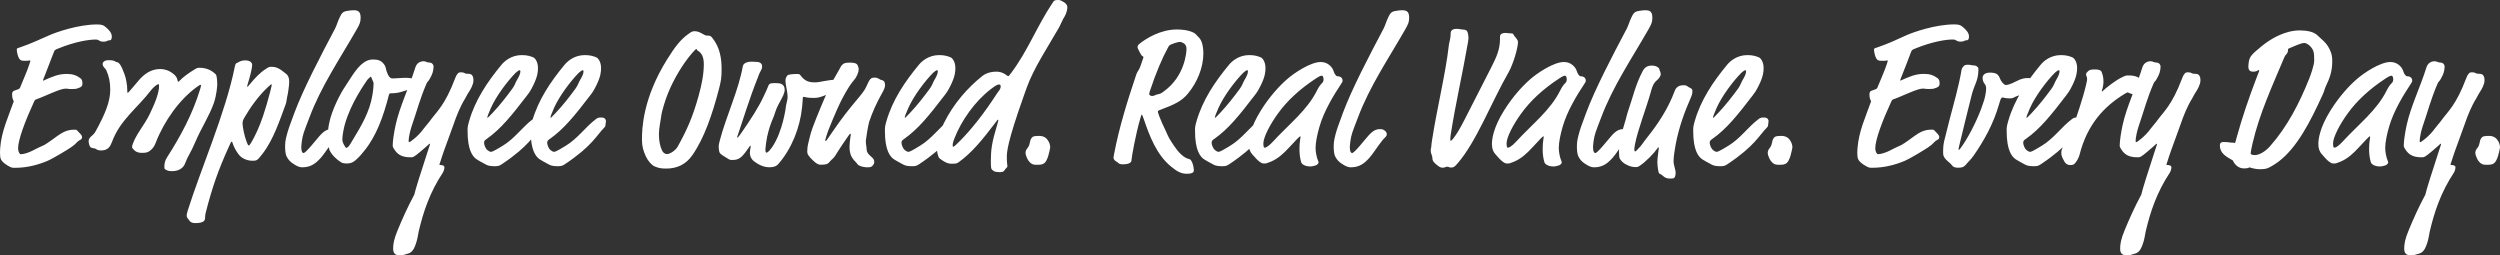 <?xml version="1.0" encoding="utf-8"?>
<!-- Generator: Adobe Illustrator 24.0.3, SVG Export Plug-In . SVG Version: 6.00 Build 0)  -->
<svg version="1.1" id="Layer_1" xmlns="http://www.w3.org/2000/svg" xmlns:xlink="http://www.w3.org/1999/xlink" x="0px" y="0px"
	 viewBox="0 0 495.05 50.57" style="enable-background:new 0 0 495.05 50.57;" xml:space="preserve">
<rect x="0" y="0" width="495.05" height="50.57" fill="#333333" stroke="none"/>
<style type="text/css">
	.st0{fill:#FFFFFF;}
</style>
<g>
	<g id="EORVED">
		<path class="st0" d="M495.05,29.23c0-0.46-0.12-0.87-0.33-1.24c-0.29-0.54-0.83-1.08-1.83-1.08c-1.08,0-1.29,0.12-1.49,0.37
			c-0.54,0.66-0.21,1.33-0.91,2.12c-0.25,0.29-0.33,0.71-0.33,0.83c0,0.25,0.08,0.58,0.25,0.95c0.21,0.54,0.5,0.87,0.79,1.12
			c0.37,0.29,0.62,0.33,1.29,0.33c1.25,0,1.66-0.21,2.16-1.7C494.76,30.56,495.05,29.39,495.05,29.23 M485.33,32.67
			c-0.04,0-0.08,0-0.08-0.08c0-0.08,0.04-0.17,0.17-0.54l0.33-1.04c0.29-0.96,1.91-5.23,2.24-6.23c0.67-1.95,1.41-3.78,2.37-5.31
			c0.21-0.33,0.29-0.62,0.71-1.25c0.33-0.5,0.91-1.49,0.91-2.28c0-0.12,0-0.54-0.12-0.79c-0.25-0.54-0.62-0.54-1.08-0.54
			c-0.62,0-0.54-0.29-1.16-0.29c-0.46,0-0.54,0.04-0.71,0.21c-0.29,0.29-0.5,0.79-0.58,1.04c-1.99,5.27-3.65,6.56-4.82,8.18
			c-0.54,0.75-1.04,1.25-1.33,1.66c-1.12,1.58-2.74,2.74-2.91,2.74c-0.12,0-0.12-0.04-0.12-0.33c0-0.46,0.25-1.83,0.58-2.78
			c1.12-3.24,1.58-5.27,2.95-8.47c0.12-0.29,0.17-0.33,0.37-0.54c0.17-0.17,0.5-0.83,0.66-1.16c0.29-0.62,0.37-1.25,0.37-1.74
			c0-0.12-0.12-0.75-0.91-0.75c-0.37,0-0.66-0.25-1.04-0.25c-0.95,0-1.45,0.58-1.66,1.25c-1.2,3.86-3.11,7.72-3.9,11.38
			c-0.29,1.33-0.58,3.11-0.58,4.11c0,0.17,0.08,0.33,0.21,0.54c0.66,1.12,1.49,1.74,3.32,1.74c0.5,0,0.62,0,1.91-1.08
			c1.08-0.91,1.54-1.33,1.7-1.49c0.08-0.08,0.12-0.12,0.17-0.12c0.08,0,0.08,0.04,0.08,0.08c0,0.04-0.12,0.46-0.54,1.7
			c-1.12,3.4-2.45,7.6-2.57,8.3c-1.29,2.37-2.45,4.98-3.32,7.1c-0.71,1.7-0.87,2.66-0.87,3.61c0,1.04,0.54,1.33,1.45,1.33
			c0.5,0,1-0.25,1.24-0.29c0.96-0.17,1.37-0.83,1.7-1.7c0.46-1.2,0.5-1.99,0.66-2.7c0.91-3.94,2.24-7.85,4.77-11.67
			c0.25-0.37,0.33-0.91,0.33-1.08C486.25,32.72,485.66,32.67,485.33,32.67 M473.58,14.99c0.12,0,0.33,0.21,0.33,0.71
			c0,0.33-0.12,0.58-0.21,0.66c-0.41,0.41-0.75,0.87-1.08,1.54c-1.99,3.99-5.44,6.56-8.76,10.17c-0.42,0.46-0.71,0.71-1.08,0.96
			c-0.25,0.17-0.37,0.21-0.54,0.21c-0.12,0-0.25-0.12-0.25-0.83c0-1.24,1.33-3.78,2.86-5.89c1.87-2.62,4.44-4.94,7.47-6.93
			C473.17,15.03,473.38,14.99,473.58,14.99 M469.26,26.99c0.08,0,0.08,0.04,0.08,0.12c0,0.12-0.21,1.08-0.21,2.37
			c0,0.87,0.08,1.74,0.33,2.61c0.12,0.46,0.83,0.87,1.79,0.87c0.46,0,0.75-0.12,0.95-0.17c0.58-0.12,0.71-0.54,0.71-0.62
			s0-0.12-0.17-0.54c-0.17-0.42-0.42-1.45-0.42-2.33c0-1.08,0.33-2.7,0.75-4.15c0.91-3.2,2.86-6.35,4.48-8.8
			c0.08-0.12,0.12-0.25,0.12-0.42c0-0.25-0.17-0.83-1.04-0.83c-0.25,0-0.58-0.54-0.66-0.79c-0.08-0.29-0.21-0.58-0.37-0.83
			c-0.5-0.71-1.25-1.2-2.28-1.2c-1.99,0-5.23,2.16-6.64,3.4c-1.49,1.29-3.45,3.4-5.19,6.19c-2.16,3.45-2.41,5.69-2.41,6.68
			c0,0.95,0.29,1.49,0.62,1.91c0.66,0.79,1.12,1.25,1.5,1.54c0.5,0.37,0.62,0.37,1,0.37c0.33,0,0.41,0,1.29-0.37
			c1.29-0.54,2.41-1.49,3.74-2.95C468.1,28.11,469.14,26.99,469.26,26.99 M456.31,8.51c0.33,0,1.25,0.42,1.74,1.49
			c0.21,0.46,0.21,1.49,0.21,1.99c0,0.96-0.79,3.07-0.95,3.49c-1.99,4.98-4.36,9.59-7.81,13.49c-0.96,1.08-2.16,1.74-2.99,1.74
			c-0.29,0-0.54-0.04-0.66-0.12c-0.17-0.08-0.17-0.12-0.17-0.29c0-0.17,0.25-1.37,0.37-1.91c1.37-5.89,3.86-11.25,6.23-16.9
			c0.21-0.5,0.37-0.66,0.54-0.83c0.08-0.08,0.25-0.37,0.25-0.66c0-0.29,0-0.33,0.21-0.42C454.11,9.26,455.56,8.51,456.31,8.51
			 M442.9,27.24c-0.25,0.95-0.29,1.08-0.37,1.08c-0.12,0-0.04-0.08-0.66-0.08c-0.46,0-0.46-0.12-1.58-0.12
			c-0.66,0-0.71,0.41-0.71,0.7c0,1.41,1.04,2.12,2.57,2.95c0.29,0.71,1.04,1.58,2.2,1.58c1.04,0,0.96-0.21,1.04-0.21
			c0.17,0,0.96,0.37,2.2,0.37c0.5,0,0.96-0.04,1.45-0.21c0.25-0.08,1.25-0.62,2.08-1.24c3.74-2.78,6.39-8.01,8.8-13.29
			c0.42-0.91,0.37-1.12,0.66-1.74c0.71-1.49,1.25-2.82,1.25-4.9c0-0.91-0.08-1.49-0.54-2.41c-0.66-1.37-1.62-1.95-2.41-2.74
			c-0.71-0.71-2.12-0.96-3.49-0.96c-2.82,0-5.61,1.54-7.52,3.11c-1.91,1.58-2.41,2.03-2.57,3.15c-0.08,0.62-0.08,0.83-0.08,0.95
			c0,0.91,0.66,0.96,0.95,0.96c0.42,0,0.75-0.12,0.87-0.21c0.12-0.08,0.21-0.12,0.25-0.12c0.04,0,0.08,0.04,0.08,0.08
			c0,0.12-0.04,0.21-0.54,1.49C445.35,19.31,443.98,23.29,442.9,27.24 M429.08,32.67c-0.04,0-0.08,0-0.08-0.08
			c0-0.08,0.04-0.17,0.17-0.54l0.33-1.04c0.29-0.96,1.91-5.23,2.24-6.23c0.66-1.95,1.41-3.78,2.37-5.31
			c0.21-0.33,0.29-0.62,0.71-1.25c0.33-0.5,0.91-1.49,0.91-2.28c0-0.12,0-0.54-0.12-0.79c-0.25-0.54-0.62-0.54-1.08-0.54
			c-0.62,0-0.54-0.29-1.16-0.29c-0.46,0-0.54,0.04-0.71,0.21c-0.29,0.29-0.5,0.79-0.58,1.04c-1.99,5.27-3.65,6.56-4.82,8.18
			c-0.54,0.75-1.04,1.25-1.33,1.66c-1.12,1.58-2.74,2.74-2.91,2.74c-0.12,0-0.12-0.04-0.12-0.33c0-0.46,0.25-1.83,0.58-2.78
			c1.12-3.24,1.58-5.27,2.95-8.47c0.12-0.29,0.17-0.33,0.37-0.54c0.17-0.17,0.5-0.83,0.66-1.16c0.29-0.62,0.37-1.25,0.37-1.74
			c0-0.12-0.12-0.75-0.91-0.75c-0.37,0-0.66-0.25-1.04-0.25c-0.95,0-1.45,0.58-1.66,1.25c-1.2,3.86-3.11,7.72-3.9,11.38
			c-0.29,1.33-0.58,3.11-0.58,4.11c0,0.17,0.08,0.33,0.21,0.54c0.66,1.12,1.49,1.74,3.32,1.74c0.5,0,0.62,0,1.91-1.08
			c1.08-0.91,1.54-1.33,1.7-1.49c0.08-0.08,0.12-0.12,0.17-0.12c0.08,0,0.08,0.04,0.08,0.08c0,0.04-0.12,0.46-0.54,1.7
			c-1.12,3.4-2.45,7.6-2.57,8.3c-1.29,2.37-2.45,4.98-3.32,7.1c-0.7,1.7-0.87,2.66-0.87,3.61c0,1.04,0.54,1.33,1.45,1.33
			c0.5,0,1-0.25,1.24-0.29c0.96-0.17,1.37-0.83,1.7-1.7c0.46-1.2,0.5-1.99,0.66-2.7c0.91-3.94,2.24-7.85,4.77-11.67
			c0.25-0.37,0.33-0.91,0.33-1.08C429.99,32.72,429.41,32.67,429.08,32.67 M421.31,18.31c0.21,0,0.66,0.37,1.33,0.37
			c0.37,0,0.71-0.04,1.16-0.5c0.29-0.29,0.54-0.75,0.54-1.33c0-0.21-0.04-0.54-0.17-0.75c-0.5-0.83-1.33-1.16-2.7-1.16
			c-0.46,0-0.5,0-1.2,0.33c-1.37,0.62-3.36,2.24-3.78,2.66c-0.12,0.12-0.17,0.17-0.21,0.17c-0.04,0-0.08,0-0.08-0.08
			c0-0.08,0.04-0.17,0.12-0.42c0.12-0.42,0.21-0.91,0.21-1.37c0-0.71-0.08-1.29-0.37-1.99c-0.08-0.21-0.17-0.25-0.41-0.37
			c-0.17-0.08-0.46-0.12-1-0.12c-0.75,0-1,0.12-1.25,0.33c-0.25,0.21-0.42,0.46-0.42,0.58c0,0.46,0.21,0.46,0.21,0.95
			c0,0.17,0,0.33-0.17,1.04c-0.75,3.2-1.83,6.14-2.86,9.18c-0.62,1.83-2.08,3.11-2.08,4.4c0,0.83,0.37,1.24,0.58,1.7
			c0.12,0.25,0.5,0.75,1.12,0.75c0.62,0,0.79-0.04,1.16-0.54c0.17-0.21,0.58-0.83,0.75-1.49c1.54-6.1,4.94-9.59,8.76-11.96
			C421.11,18.35,421.19,18.31,421.31,18.31 M401.97,21.42c1.04-2.37,3.32-5.4,4.94-7.02c0.17-0.17,0.62-0.5,0.75-0.5
			c0.12,0,0.17,0.08,0.17,0.25c0,0.46-0.33,1.12-0.7,1.74c-0.29,0.5-0.42,1.04-0.91,1.7c-1.16,1.58-2.45,3.24-3.82,4.69
			c-0.91,0.96-1,1.04-1.04,1.04c-0.08,0-0.08-0.04-0.08-0.08C401.26,23.17,401.47,22.54,401.97,21.42 M402.01,30.06
			c-0.21,0-0.37-0.08-0.71-0.33c-0.25-0.17-0.66-0.87-0.66-1.49c0-0.33,0.12-0.46,0.54-0.75c2.78-1.95,4.94-4.65,7.97-8.6
			c0.41-0.54,0.66-0.87,1.2-1.95c0.91-1.83,0.96-2.78,0.96-3.49c0-1.16-0.54-1.91-0.91-2.08c-0.58-0.25-1.25-0.46-2.28-0.46
			c-2.08,0-3.4,1.16-4.03,1.91c-2.78,3.36-5.23,6.98-6.44,11.21c-0.29,1.04-0.29,1.2-0.29,1.91c0,3.94,1.08,5.02,1.62,5.48
			c0.25,0.21,1.37,0.83,2.08,1.2c0.46,0.25,1.12,0.29,1.58,0.29c0.71,0,0.91,0,1.54-0.42c5.4-3.61,6.19-5.65,7.8-7.27
			c0.21-0.21,0.21-0.41,0.21-0.58c0-0.17,0.08-0.37,0.08-0.66c0-0.25-0.17-0.71-0.87-0.71c-0.46,0-0.71,0-1.08,0.29
			c-2.12,1.58-3.61,3.86-6.02,5.31C402.42,30.02,402.17,30.06,402.01,30.06 M396.53,19.31c0.37,0,0.5,0.17,1.33,0.17
			c0.54,0,0.62,0,1.16-0.29c0.79-0.42,2.57-0.62,4.44-1.87c0.12-0.08,0.29-0.21,0.29-0.33c0-0.37,0-0.62-0.37-0.91
			c-0.83-0.62-1.49-0.62-1.83-0.62c-0.54,0-1.12,0-2.53,0.75c-0.83,0.42-1.41,0.62-1.83,0.62c-0.37,0-0.95-0.71-1.16-1.29
			c-0.33-0.87-0.79-1.16-1.99-1.16c-1,0-1.45,0.5-1.45,1.04c0,0.42,0.17,0.91,0.42,1.2c0.21,0.25,0.29,0.58,0.29,0.95
			c0,0.66-0.29,1.99-0.42,2.33c-0.25,0.66-0.33,1.04-0.62,1.79c-1.12,2.91-2.7,5.85-3.99,7.6c-0.25,0.33-0.29,0.37-0.37,0.37
			s-0.08-0.08-0.08-0.12c0-0.04,0-0.08,0.17-0.79c0.79-3.32,1.62-6.64,2.45-9.96c0.54-2.12,1.33-2.78,1.33-5.11
			c0-0.17-0.04-0.29-0.12-0.37c-0.29-0.29-0.54-0.37-1-0.37c-0.29,0-0.33-0.12-1-0.12c-0.33,0-0.62,0.08-0.79,0.25
			c-0.17,0.17-0.37,0.46-0.42,0.71c-0.58,3.4-1.54,6.68-2.41,10.01c-0.62,2.37-0.62,2.57-0.79,3.15c-0.46,1.58-0.46,2.28-0.46,3.28
			c0,0.58,0.08,1.04,1.2,1.95c0.75,0.62,0.58,1.04,1.83,1.04c0.79,0,1.12-0.17,1.54-0.67c0.41-0.54,0.87-0.87,1.45-1.7
			c2.12-3.03,3.94-6.35,5.02-10.09c0.29-1,0.37-1.2,0.5-1.33C396.4,19.31,396.44,19.31,396.53,19.31 M372.82,12.04
			c0.75,0,0.83-0.08,0.91-0.08c0.04,0,0.08,0,0.08,0.08c0,0.04,0,0.08-0.17,0.62c-0.41,1.33-1.58,3.9-1.79,4.48
			c-0.12,0.37-0.21,0.46-0.58,0.58c-0.71,0.25-0.87,0.29-0.96,0.46c-0.12,0.21-0.12,0.37-0.12,0.54c0,0.71,0.17,1.04,0.33,1.33
			c-1.04,2.99-2.45,5.9-2.7,9.34c-0.04,0.54-0.04,0.66-0.04,0.83c0,0.5,0.04,1.04,0.17,1.29c0.25,0.54,0.83,0.95,1.33,1.25
			c0.79,0.46,0.87,0.46,1.45,0.46c2.41,0,4.53-0.58,6.35-1.33c1.2-0.5,4.11-2.28,4.77-2.74c0.54-0.37,0.87-0.66,1.12-0.95
			c0.21-0.25,0.62-0.5,0.79-0.58c0.17-0.08,0.25-0.25,0.25-0.5c0-0.42-0.46-0.71-0.87-1.2c-0.21-0.25-0.25-0.25-0.66-0.25
			c-1.45,0-2.33,0.54-3.24,1.16c-0.83,0.58-1.83,1.37-2.7,1.87c-0.29,0.17-0.66,0.25-2.33,1.12c-0.62,0.33-1.7,0.71-2.33,0.71
			c-0.21,0-0.54-0.5-0.54-1.16c0-1.7,1.41-5.44,3.11-9.13c0.21-0.46,0.25-0.5,0.5-0.58c0.58-0.21,0.79-0.29,3.03-1.25
			c1.66-0.71,2.37-0.87,2.82-0.87c0.5,0,0.29,0.08,1.12,0.08c0.67,0,0.91-0.04,1.04-0.08c0.91-0.29,1.12-0.46,1.12-1.04
			c0-0.42-0.08-0.79-0.37-1c-0.79-0.58-1.49-0.87-2.74-0.87c-0.79,0-1.54,0.12-2.28,0.37c-0.62,0.21-1.54,0.58-1.79,0.71
			c-0.42,0.21-0.5,0.25-0.54,0.25c-0.08,0-0.08-0.04-0.08-0.08c0-0.08,0.08-0.25,0.42-1.12c0.58-1.49,1.25-3.16,1.7-4.4
			c0.17-0.46,0.25-0.5,0.75-0.71c3.61-1.49,6.35-1.83,7.51-1.83c0.91,0,0.58,0.42,1.62,0.42c0.75,0,0.62-0.25,1.04-0.25
			c0.46,0,0.58-0.25,0.58-0.79c0-0.75-0.71-1.45-1.29-1.91c-0.37-0.29-0.62-0.46-1.62-0.46c-3.74,0-8.14,1.54-9.51,2.16
			c-1.74,0.79-3.57,1.66-5.52,2.32l-0.62,0.21c-0.21,0.08-0.25,0.17-0.25,0.29c0,0.54,0.29,1.83,0.75,2.08
			C372.16,12.04,372.28,12.04,372.82,12.04 M354.93,29.23c0-0.46-0.12-0.87-0.33-1.24c-0.29-0.54-0.83-1.08-1.83-1.08
			c-1.08,0-1.29,0.12-1.49,0.37c-0.54,0.66-0.21,1.33-0.91,2.12c-0.25,0.29-0.33,0.71-0.33,0.83c0,0.25,0.08,0.58,0.25,0.95
			c0.21,0.54,0.5,0.87,0.79,1.12c0.37,0.29,0.62,0.33,1.29,0.33c1.25,0,1.66-0.21,2.16-1.7C354.64,30.56,354.93,29.39,354.93,29.23
			 M339.9,21.42c1.04-2.37,3.32-5.4,4.94-7.02c0.17-0.17,0.62-0.5,0.75-0.5s0.17,0.08,0.17,0.25c0,0.46-0.33,1.12-0.71,1.74
			c-0.29,0.5-0.42,1.04-0.91,1.7c-1.16,1.58-2.45,3.24-3.82,4.69c-0.91,0.96-1,1.04-1.04,1.04c-0.08,0-0.08-0.04-0.08-0.08
			C339.19,23.17,339.4,22.54,339.9,21.42 M339.94,30.06c-0.21,0-0.37-0.08-0.71-0.33c-0.25-0.17-0.67-0.87-0.67-1.49
			c0-0.33,0.12-0.46,0.54-0.75c2.78-1.95,4.94-4.65,7.97-8.6c0.41-0.54,0.66-0.87,1.2-1.95c0.91-1.83,0.96-2.78,0.96-3.49
			c0-1.16-0.54-1.91-0.91-2.08c-0.58-0.25-1.24-0.46-2.28-0.46c-2.08,0-3.4,1.16-4.03,1.91c-2.78,3.36-5.23,6.98-6.43,11.21
			c-0.29,1.04-0.29,1.2-0.29,1.91c0,3.94,1.08,5.02,1.62,5.48c0.25,0.21,1.37,0.83,2.08,1.2c0.46,0.25,1.12,0.29,1.58,0.29
			c0.71,0,0.91,0,1.54-0.42c5.4-3.61,6.19-5.65,7.81-7.27c0.21-0.21,0.21-0.41,0.21-0.58c0-0.17,0.08-0.37,0.08-0.66
			c0-0.25-0.17-0.71-0.87-0.71c-0.46,0-0.71,0-1.08,0.29c-2.12,1.58-3.61,3.86-6.02,5.31C340.36,30.02,340.11,30.06,339.94,30.06
			 M328.19,29.39c0.12-0.17,0.17-0.21,0.21-0.21c0.08,0,0.08,0.04,0.08,0.08c0,0.33-0.29,1.91-0.29,2.86c0,0.29,0.04,1,0.21,1.83
			c0.12,0.62,0.29,0.33,0.79,0.79c0.5,0.46,0.87,0.62,1.54,0.62c0.37,0,0.66,0,0.83-0.17c0.12-0.12,0.25-0.54,0.25-0.91
			c0-0.83-0.41-1.45-0.41-2.41c0-0.75,0.21-2.12,0.41-3.24c0.62-3.28,1.7-6.35,3.03-9.34c0.29-0.67,0.29-0.96,0.29-1.33
			c0-0.25-0.17-0.46-0.58-0.62c-0.42-0.17-0.42-0.46-1.12-0.46c-0.54,0-0.95,0.12-1.12,0.25c-0.29,0.21-0.5,0.37-0.71,0.95
			c-1.29,3.45-3.28,6.48-5.52,9.26c-0.75,0.91-0.75,1.2-1.95,2.41c-0.21,0.21-0.29,0.25-0.33,0.25c-0.08,0-0.17-0.17-0.17-0.42
			c0-0.04,0-0.29,0.12-0.95c0.58-3.03,2.24-7.1,3.24-10.75c0.37-1.37,0.83-1.74,1.12-1.99c0.46-0.37,0.75-0.91,0.75-1.16
			c0-0.46-0.25-0.79-0.29-1.08c-0.04-0.21-0.54-0.66-1.49-0.66c-0.79,0-1.37,0.29-1.79,1.08c-1.45,2.74-1.99,5.36-2.86,7.81
			c-0.33,0.95-0.37,1.45-0.75,2.61c-0.62,1.95-1.08,4.11-1.08,5.07c0,0.46,0,1.12,0.04,1.45c0.04,0.41,0.33,0.83,0.91,1.29
			c0.29,0.21,1.25,0.79,2.28,0.79c0.37,0,0.46,0,0.79-0.21C325.87,32.09,327.57,30.31,328.19,29.39 M315.45,29.19
			c0-0.37,0.12-1.87,0.5-2.95c0.33-1,0.62-1.66,1.12-2.99c2.33-6.19,5.98-11.54,9.34-17.4c0.62-1.08,0.79-1.5,0.79-2.33
			c0-0.46-0.08-0.79-0.17-0.95c-0.25-0.5-0.79-0.54-1.16-0.54c-0.66,0-0.87,0.08-1.25,0.12c-1,0.12-1.2,0.54-1.58,1.33
			c-0.37,0.75-0.58,1.58-0.91,2.2c-2.86,5.4-6.31,12-8.05,16.69c-0.96,2.57-1.2,3.24-1.49,4.36c-0.29,1.12-0.33,1.62-0.33,2.41
			c0,0.79,0.12,1.49,0.29,1.83c0.37,0.75,0.83,1.12,1.25,1.41c0.96,0.66,1.45,0.75,1.87,0.75c1.74,0,2.7-0.83,3.65-1.87
			c0.62-0.66,1.62-2.28,2.66-3.57c0.37-0.46,0.79-0.62,0.79-1.12c0-0.33-0.21-0.58-0.46-0.75c-0.33-0.21-0.46-0.25-0.96-0.25
			c-1.16,0-1.95,0.96-2.78,1.95c-0.75,0.87-1.5,1.83-2.16,2.45c-0.37,0.33-0.42,0.33-0.54,0.33
			C315.74,30.31,315.45,30.1,315.45,29.19 M309.92,14.99c0.12,0,0.33,0.21,0.33,0.71c0,0.33-0.12,0.58-0.21,0.66
			c-0.42,0.41-0.75,0.87-1.08,1.54c-1.99,3.99-5.44,6.56-8.76,10.17c-0.42,0.46-0.71,0.71-1.08,0.96c-0.25,0.17-0.37,0.21-0.54,0.21
			c-0.12,0-0.25-0.12-0.25-0.83c0-1.24,1.33-3.78,2.87-5.89c1.87-2.62,4.44-4.94,7.47-6.93C309.51,15.03,309.72,14.99,309.92,14.99
			 M305.61,26.99c0.08,0,0.08,0.04,0.08,0.12c0,0.12-0.21,1.08-0.21,2.37c0,0.87,0.08,1.74,0.33,2.61c0.12,0.46,0.83,0.87,1.79,0.87
			c0.46,0,0.75-0.12,0.95-0.17c0.58-0.12,0.71-0.54,0.71-0.62s0-0.12-0.17-0.54c-0.17-0.42-0.42-1.45-0.42-2.33
			c0-1.08,0.33-2.7,0.75-4.15c0.91-3.2,2.86-6.35,4.48-8.8c0.08-0.12,0.12-0.25,0.12-0.42c0-0.25-0.17-0.83-1.04-0.83
			c-0.25,0-0.58-0.54-0.66-0.79c-0.08-0.29-0.21-0.58-0.37-0.83c-0.5-0.71-1.25-1.2-2.28-1.2c-1.99,0-5.23,2.16-6.64,3.4
			c-1.49,1.29-3.45,3.4-5.19,6.19c-2.16,3.45-2.41,5.69-2.41,6.68c0,0.95,0.29,1.49,0.62,1.91c0.67,0.79,1.12,1.25,1.5,1.54
			c0.5,0.37,0.62,0.37,1,0.37c0.33,0,0.42,0,1.29-0.37c1.29-0.54,2.41-1.49,3.74-2.95C304.44,28.11,305.48,26.99,305.61,26.99
			 M286.51,33.01c0.5,0,0.33,0.17,0.87,0.17c0.5,0,0.71-0.21,1.25-0.83c3.7-4.23,6.68-12.08,10.09-18.02
			c0.95-1.66,1.87-4.9,1.87-5.98c0-0.21,0-0.37-0.62-1.12c-0.17-0.21-0.25-0.29-0.29-0.42c-0.04-0.17-0.25-0.21-0.62-0.21
			c-0.29,0-0.54-0.08-0.91-0.08c-0.91,0-1.12,0.41-1.12,0.66v0.58c0,1.91-0.66,3.49-1.66,5.44l-5.32,10.42
			c-1.12,2.2-1.66,2.99-2.2,3.7c-0.33,0.46-0.46,0.54-0.58,0.54c-0.08,0-0.08-0.12-0.08-0.25c0-0.12,0-0.41,0.08-0.95
			c0.95-6.1,2.37-12.21,3.4-18.18c0.12-0.7,0.12-0.79,0.12-0.95c0-0.46-0.08-0.79-0.17-1.12c-0.08-0.33-0.37-0.58-1.16-0.58
			c-0.12,0-0.54-0.12-1.04-0.12c-1.08,0-1.16,0.62-1.16,0.91c0,0.62-0.12,1.29-0.21,1.58c-0.08,0.25-0.12,0.54-0.17,0.91
			c-0.58,5.23-2.28,12.12-3.28,18.48c-0.12,0.79-0.17,1.16-0.17,1.37c0,0.33-0.12,0.37-0.12,0.83c0,0.66,0.33,1.04,0.33,1.45
			c0,0.37,0,0.75,1.04,1.54c0.54,0.42,0.71,0.42,1.12,0.42C286.22,33.17,286.3,33.01,286.51,33.01 M267.29,29.19
			c0-0.37,0.12-1.87,0.5-2.95c0.33-1,0.62-1.66,1.12-2.99c2.33-6.19,5.98-11.54,9.34-17.4c0.62-1.08,0.79-1.5,0.79-2.33
			c0-0.46-0.08-0.79-0.17-0.95c-0.25-0.5-0.79-0.54-1.16-0.54c-0.66,0-0.87,0.08-1.25,0.12c-1,0.12-1.2,0.54-1.58,1.33
			c-0.37,0.75-0.58,1.58-0.91,2.2c-2.86,5.4-6.31,12-8.05,16.69c-0.95,2.57-1.2,3.24-1.49,4.36c-0.29,1.12-0.33,1.62-0.33,2.41
			c0,0.79,0.12,1.49,0.29,1.83c0.37,0.75,0.83,1.12,1.25,1.41c0.96,0.66,1.45,0.75,1.87,0.75c1.74,0,2.7-0.83,3.65-1.87
			c0.62-0.66,1.62-2.28,2.66-3.57c0.37-0.46,0.79-0.62,0.79-1.12c0-0.33-0.21-0.58-0.46-0.75c-0.33-0.21-0.46-0.25-0.96-0.25
			c-1.16,0-1.95,0.96-2.78,1.95c-0.75,0.87-1.49,1.83-2.16,2.45c-0.37,0.33-0.42,0.33-0.54,0.33
			C267.58,30.31,267.29,30.1,267.29,29.19 M261.76,14.99c0.12,0,0.33,0.21,0.33,0.71c0,0.33-0.12,0.58-0.21,0.66
			c-0.42,0.41-0.75,0.87-1.08,1.54c-1.99,3.99-5.44,6.56-8.76,10.17c-0.42,0.46-0.71,0.71-1.08,0.96c-0.25,0.17-0.37,0.21-0.54,0.21
			c-0.12,0-0.25-0.12-0.25-0.83c0-1.24,1.33-3.78,2.86-5.89c1.87-2.62,4.44-4.94,7.47-6.93C261.35,15.03,261.56,14.99,261.76,14.99
			 M257.45,26.99c0.08,0,0.08,0.04,0.08,0.12c0,0.12-0.21,1.08-0.21,2.37c0,0.87,0.08,1.74,0.33,2.61c0.12,0.46,0.83,0.87,1.79,0.87
			c0.46,0,0.75-0.12,0.95-0.17c0.58-0.12,0.71-0.54,0.71-0.62s0-0.12-0.17-0.54c-0.17-0.42-0.42-1.45-0.42-2.33
			c0-1.08,0.33-2.7,0.75-4.15c0.91-3.2,2.86-6.35,4.48-8.8c0.08-0.12,0.12-0.25,0.12-0.42c0-0.25-0.17-0.83-1.04-0.83
			c-0.25,0-0.58-0.54-0.66-0.79c-0.08-0.29-0.21-0.58-0.37-0.83c-0.5-0.71-1.25-1.2-2.28-1.2c-1.99,0-5.23,2.16-6.64,3.4
			c-1.49,1.29-3.45,3.4-5.19,6.19c-2.16,3.45-2.41,5.69-2.41,6.68c0,0.95,0.29,1.49,0.62,1.91c0.66,0.79,1.12,1.25,1.5,1.54
			c0.5,0.37,0.62,0.37,1,0.37c0.33,0,0.41,0,1.29-0.37c1.29-0.54,2.41-1.49,3.74-2.95C256.29,28.11,257.32,26.99,257.45,26.99
			 M241.26,21.42c1.04-2.37,3.32-5.4,4.94-7.02c0.17-0.17,0.62-0.5,0.75-0.5c0.12,0,0.17,0.08,0.17,0.25c0,0.46-0.33,1.12-0.71,1.74
			c-0.29,0.5-0.41,1.04-0.91,1.7c-1.16,1.58-2.45,3.24-3.82,4.69c-0.91,0.96-1,1.04-1.04,1.04c-0.08,0-0.08-0.04-0.08-0.08
			C240.55,23.17,240.76,22.54,241.26,21.42 M241.3,30.06c-0.21,0-0.37-0.08-0.7-0.33c-0.25-0.17-0.67-0.87-0.67-1.49
			c0-0.33,0.12-0.46,0.54-0.75c2.78-1.95,4.94-4.65,7.97-8.6c0.42-0.54,0.66-0.87,1.2-1.95c0.91-1.83,0.95-2.78,0.95-3.49
			c0-1.16-0.54-1.91-0.91-2.08c-0.58-0.25-1.24-0.46-2.28-0.46c-2.08,0-3.4,1.16-4.03,1.91c-2.78,3.36-5.23,6.98-6.44,11.21
			c-0.29,1.04-0.29,1.2-0.29,1.91c0,3.94,1.08,5.02,1.62,5.48c0.25,0.21,1.37,0.83,2.08,1.2c0.46,0.25,1.12,0.29,1.58,0.29
			c0.71,0,0.91,0,1.54-0.42c5.4-3.61,6.19-5.65,7.81-7.27c0.21-0.21,0.21-0.41,0.21-0.58c0-0.17,0.08-0.37,0.08-0.66
			c0-0.25-0.17-0.71-0.87-0.71c-0.46,0-0.71,0-1.08,0.29c-2.12,1.58-3.61,3.86-6.02,5.31C241.71,30.02,241.46,30.06,241.3,30.06
			 M233.7,8.3c0.21,0,0.83,0.25,1.04,0.58c0.08,0.17,0.21,0.42,0.21,0.79c0,0.71-0.33,5.4-4.44,8.39c-0.62,0.46-0.71,0.5-1.12,0.58
			c-0.62,0.12-0.83,0.37-1.25,0.37c-0.21,0-0.41-0.12-0.5-0.21c-0.08-0.08-0.08-0.12-0.08-0.21c0-0.08,0.04-0.25,0.12-0.5
			c1.2-3.65,2.53-6.73,3.61-8.68c0.25-0.46,0.33-0.5,0.83-0.7C232.95,8.39,233.45,8.3,233.7,8.3 M225.81,23.42
			c0.17-0.58,0.21-0.71,0.29-0.71c0.08,0,0.12,0.12,0.42,0.95c1.08,3.16,2.49,7.02,5.44,9.38c1.08,0.87,1.87,1.37,3.07,1.37
			c0.91,0,1.37-0.21,1.37-0.62c0-0.95-0.42-2.2-0.87-2.28c-0.46-0.08-1.29-0.42-2.33-1.66c-0.25-0.29-1-1.33-1.66-2.45
			c-0.29-0.5-0.29-0.62-0.67-1.41c-0.58-1.2-0.96-2.08-1.29-2.91c-0.29-0.75-0.29-0.87-0.29-1c0-0.12,0.04-0.17,0.37-0.29
			c2.86-1.08,4.28-1.7,5.56-3.24c1.83-2.2,3.07-5.15,3.07-7.97c0-1-0.17-1.74-0.29-2.12c-0.33-1-0.87-1.24-1.12-1.58
			c-0.37-0.5-1.74-1.04-3.86-1.04c-3.15,0-6.06,1.74-7.47,2.91c-0.25,0.21-0.29,0.46-0.29,0.62c0,0.17,0.25,0.62,0.46,1.04
			c0.25,0.5,0.37,0.62,0.58,0.75c0.08,0.04,0.12,0.08,0.12,0.17c0,0.04,0,0.08-0.08,0.29c-0.25,0.66-0.54,1.7-0.79,2.12
			c-0.21,0.33-0.42,0.62-0.58,1.12c-1.74,5.19-3.36,10.38-4.36,15.65c-0.08,0.42-0.12,0.66-0.12,0.7c0,0.33,0.29,0.67,0.71,0.87
			c0.25,0.12,0.29,0.46,1.12,0.46c1.29,0,1.74-0.37,1.74-0.83C224.07,31.18,224.85,26.74,225.81,23.42 M207.96,29.23
			c0-0.46-0.12-0.87-0.33-1.24c-0.29-0.54-0.83-1.08-1.83-1.08c-1.08,0-1.29,0.12-1.49,0.37c-0.54,0.66-0.21,1.33-0.91,2.12
			c-0.25,0.29-0.33,0.71-0.33,0.83c0,0.25,0.08,0.58,0.25,0.95c0.21,0.54,0.5,0.87,0.79,1.12c0.37,0.29,0.62,0.33,1.29,0.33
			c1.25,0,1.66-0.21,2.16-1.7C207.67,30.56,207.96,29.39,207.96,29.23 M188.73,29.06c-0.04,0-0.08-0.04-0.08-0.21
			c0-0.37,0.04-0.66,0.33-1.41c1.41-3.65,4.15-7.43,7.18-9.76c1.04-0.79,1.33-0.95,1.7-0.95c0.25,0,0.29,0.21,0.29,0.37
			c0,0.62-0.33,0.79-0.79,1.5c-2.41,3.74-4.98,7.02-7.31,9.34C189.03,28.98,188.86,29.06,188.73,29.06 M196.79,24.7
			c0.75-1,0.79-1,0.83-1c0.04,0,0.08,0.04,0.08,0.08c0,0.08,0,0.12-0.25,0.96c-1.04,3.45-1.24,4.9-1.24,7.06c0,0.5,0,0.83,0.04,1.33
			c0.04,0.33,0.12,0.46,0.54,0.75c0.25,0.17,0.83,0.21,1.16,0.21c0.46,0,0.75-0.08,0.87-0.25c0.12-0.21,0.25-0.33,0.5-0.62
			c0.12-0.12,0.17-0.21,0.17-0.29c0-0.25-0.12-0.62-0.12-1.79c0-0.96,0.04-2.82,3.32-12.04l0.62-1.74
			c1.37-3.82,4.15-8.01,6.35-11.83c0.33-0.58,0.71-1.54,0.87-1.79c0.25-0.37,0.83-1.33,0.83-2.37c0-0.33-0.33-0.71-0.58-0.87
			c-0.58-0.37-0.87-0.5-1.2-0.5c-0.79,0-0.83,0.08-1.16,0.58c-3.16,4.73-4.82,9.38-8.22,13.91c-0.37,0.5-0.46,0.58-0.54,0.58
			s-0.17-0.04-0.33-0.17c-0.87-0.67-1.66-0.71-1.99-0.71c-1.25,0-2.2,0.37-2.78,0.83c-2.95,2.33-5.77,5.56-7.64,9.34
			c-1.33,2.7-1.41,4.15-1.41,4.69c0,0.91,0.12,1.45,0.37,2.08c0.08,0.21,0.46,0.46,0.91,0.75c0.71,0.46,1.2,0.54,1.66,0.54
			c0.95,0,1.08-0.08,1.37-0.29C192.35,30.35,194.59,27.61,196.79,24.7 M179.85,21.42c1.04-2.37,3.32-5.4,4.94-7.02
			c0.17-0.17,0.62-0.5,0.75-0.5c0.12,0,0.17,0.08,0.17,0.25c0,0.46-0.33,1.12-0.71,1.74c-0.29,0.5-0.41,1.04-0.91,1.7
			c-1.16,1.58-2.45,3.24-3.82,4.69c-0.91,0.96-1,1.04-1.04,1.04c-0.08,0-0.08-0.04-0.08-0.08
			C179.14,23.17,179.35,22.54,179.85,21.42 M179.89,30.06c-0.21,0-0.37-0.08-0.71-0.33c-0.25-0.17-0.66-0.87-0.66-1.49
			c0-0.33,0.12-0.46,0.54-0.75c2.78-1.95,4.94-4.65,7.97-8.6c0.42-0.54,0.66-0.87,1.2-1.95c0.91-1.83,0.95-2.78,0.95-3.49
			c0-1.16-0.54-1.91-0.91-2.08c-0.58-0.25-1.24-0.46-2.28-0.46c-2.08,0-3.4,1.16-4.03,1.91c-2.78,3.36-5.23,6.98-6.44,11.21
			c-0.29,1.04-0.29,1.2-0.29,1.91c0,3.94,1.08,5.02,1.62,5.48c0.25,0.21,1.37,0.83,2.08,1.2c0.46,0.25,1.12,0.29,1.58,0.29
			c0.71,0,0.91,0,1.54-0.42c5.4-3.61,6.19-5.65,7.8-7.27c0.21-0.21,0.21-0.41,0.21-0.58c0-0.17,0.08-0.37,0.08-0.66
			c0-0.25-0.17-0.71-0.87-0.71c-0.46,0-0.71,0-1.08,0.29c-2.12,1.58-3.61,3.86-6.02,5.31C180.31,30.02,180.06,30.06,179.89,30.06
			 M167.93,26.99c0.33-0.46,0.37-0.5,0.42-0.5c0.12,0,0.12,0.08,0.12,0.17c0,0.04-0.04,0.29-0.08,0.54
			c-0.08,0.46-0.17,1.45-0.17,1.91c0,0.75,0.17,1.49,0.42,1.95c0.42,0.75,0.83,0.95,1.2,1.49c0.17,0.25,0.91,0.58,1.99,0.58
			c0.58,0,0.75-0.08,1.04-0.41c0.17-0.21,0.25-0.5,0.25-0.58c0-0.46-0.12-0.66-0.42-0.95c-0.25-0.25-1.04-0.79-1.08-1.49
			c-0.04-0.79-0.17-1.08-0.17-1.83c0-0.25,0.46-3.11,0.66-3.74c0.71-2.08,1.41-3.65,2.78-6.1c0.21-0.37,0.37-0.91,0.37-1.04
			c0-0.62-0.12-1-0.62-1.12c-0.58-0.12-0.66-0.5-1.45-0.5c-0.37,0-0.62,0.04-0.87,0.33c-0.25,0.29-0.46,0.75-0.75,1.41
			c-0.75,1.74-2.82,3.24-6.85,9.18c-1.04,1.54-1.12,1.62-1.2,1.62c-0.04,0-0.12,0-0.12-0.12c0-0.08,0.42-1.45,0.58-1.87
			c1.37-3.45,2.28-5.4,2.82-6.43c1-1.91,1.83-3.11,2.33-3.65c0.41-0.46,0.91-1.41,0.91-2.16c0-0.21-0.08-0.46-0.17-0.66
			c-0.12-0.33-0.37-0.62-1.58-0.62c-0.95,0-1.2,0.12-1.54,0.46c-0.25,0.25-0.29,0.46-0.54,0.87c-1.66,2.78-2.58,4.82-3.74,7.64
			l-0.83,2.03c-0.5,1.2-1.12,2.91-1.25,3.61c-0.21,1-0.54,1.74-0.54,2.99c0,0.46,0.17,0.87,1.16,1.79c0.75,0.71,1.08,0.83,1.58,0.83
			c1.2,0,1.41-0.25,1.7-0.58c0.21-0.25,0.42-0.46,0.71-0.71c0.21-0.21,0.46-0.54,0.83-1.2C166.15,29.6,167.15,28.11,167.93,26.99
			 M159.13,19.18c0.29,0,0.5,0.21,1.99,0.21c1.58,0,1.99-0.58,4.11-1.12c0.5-0.12,1.04-0.37,1.37-0.67
			c0.21-0.17,0.33-0.58,0.33-0.91c0-0.25-0.12-0.58-0.25-0.71c-0.12-0.12-0.54-0.21-0.83-0.21c-1.95,0-3.4,0.54-4.44,0.54
			c-0.95,0-1.54-0.12-2.12-0.58c-0.42-0.33-0.67-0.66-0.79-0.83c-0.12-0.21-0.29-0.25-0.75-0.25c-0.91,0-1.66,0.12-1.79,0.25
			c-0.29,0.29-0.42,0.75-0.42,1c0,1.08,0.42,2.08,0.42,3.36c0,0.5-0.25,1.25-0.29,1.54c-0.04,0.42-0.66,5.27-2.78,8.35
			c-0.67,0.96-1,1.08-1.12,1.08c-0.08,0-0.21-0.12-0.21-0.66c0-0.33,0.21-1.83,0.33-2.41c0.37-1.66,0.71-2.66,1.25-3.9
			c0.29-0.66,0.46-1.54,0.95-2.45c1-1.83,1.29-2.37,1.29-3.07c0-1.2-1.12-1.25-1.25-1.25c-0.17,0-0.37-0.04-0.79-0.04
			c-1,0-1.08,0.25-1.24,0.66c-0.17,0.46-0.46,1.08-0.87,1.95c-1.12,2.37-2.49,4.44-4.32,7.1c-0.75,1.08-0.83,1.08-0.87,1.08
			c-0.08,0-0.08-0.04-0.08-0.08c0-0.04,0.04-0.17,0.42-1.25c0.54-1.54,2.04-6.48,3.7-10.59c0.17-0.42,0.21-0.66,0.54-1.25
			c0.21-0.37,0.29-0.58,0.29-0.83c0-0.46-0.08-0.66-0.5-0.87c-0.17-0.08-0.33-0.12-0.67-0.12c-0.21,0-0.71-0.04-0.91-0.04
			c-1.16,0-1.66,0.46-1.74,0.91c-0.87,4.86-3.24,9.72-4.57,14.74c-0.17,0.62-0.21,0.95-0.21,1.2c0,0.37,0.08,0.91,0.17,1.12
			c0.17,0.42,1.08,0.87,1.74,1.29c0.25,0.17,0.37,0.21,0.87,0.21c0.75,0,1.41-0.21,2.08-1c0.33-0.37,0.46-0.54,1.04-1.37
			c0.29-0.42,0.33-0.46,0.37-0.46c0.08,0,0.08,0.04,0.08,0.08c0,0.08-0.17,0.87-0.17,1.33c0,0.83,0.46,1.41,0.79,1.66
			c0.83,0.62,1.83,1.2,3.07,1.2c1.16,0,1.54-0.37,1.83-0.71c2.53-2.91,4.24-7.06,4.65-11.21c0.12-1.21,0.12-1.49,0.12-1.66
			C158.97,19.35,159.01,19.18,159.13,19.18 M137.88,9.71c0.08,0,0.12,0.04,0.12,0.12c0,0.04,0.08,0.17,0.17,0.21
			c0.87,0.46,1.2,1.45,1.2,2.66c0,1.87-0.37,3.95-1.04,6.31c-1.08,3.9-2.2,6.56-4.15,10.05c-0.42,0.75-1.54,1.45-2.08,1.45
			c-0.41,0-0.79-0.25-1-0.71c-0.41-0.87-0.62-1.91-0.62-3.24c0-1.12,0.33-2.61,0.42-3.32c0.08-0.79,0.33-1.66,0.58-2.49
			c0.91-3.07,2.45-5.98,4.19-8.47C136.67,10.88,137.71,9.71,137.88,9.71 M141.03,7.47c-0.33-0.42-0.5-0.42-1.08-0.42
			c-0.5,0-1.33-0.87-2.37-0.87c-0.5,0-0.66,0.12-1.2,0.5c-1.62,1.12-2.74,2.62-4.32,5.15c-4.77,7.68-4.94,13.62-4.94,15.86
			c0,1.29,0.29,2.24,0.79,3.32c0.42,0.87,1.12,1.7,1.74,1.95c0.71,0.29,1.16,0.42,2.28,0.42c2.2,0,3.9-0.87,5.11-2.57
			c2.41-3.4,4.03-8.22,5.31-13.12c0.42-1.58,0.54-2.33,0.54-3.9C142.9,11.67,142.61,9.42,141.03,7.47 M109.69,21.42
			c1.04-2.37,3.32-5.4,4.94-7.02c0.17-0.17,0.62-0.5,0.75-0.5c0.12,0,0.17,0.08,0.17,0.25c0,0.46-0.33,1.12-0.71,1.74
			c-0.29,0.5-0.42,1.04-0.91,1.7c-1.16,1.58-2.45,3.24-3.82,4.69c-0.91,0.96-1,1.04-1.04,1.04c-0.08,0-0.08-0.04-0.08-0.08
			C108.98,23.17,109.19,22.54,109.69,21.42 M109.73,30.06c-0.21,0-0.37-0.08-0.71-0.33c-0.25-0.17-0.66-0.87-0.66-1.49
			c0-0.33,0.12-0.46,0.54-0.75c2.78-1.95,4.94-4.65,7.97-8.6c0.42-0.54,0.66-0.87,1.2-1.95c0.91-1.83,0.95-2.78,0.95-3.49
			c0-1.16-0.54-1.91-0.91-2.08c-0.58-0.25-1.25-0.46-2.28-0.46c-2.08,0-3.4,1.16-4.03,1.91c-2.78,3.36-5.23,6.98-6.43,11.21
			c-0.29,1.04-0.29,1.2-0.29,1.91c0,3.94,1.08,5.02,1.62,5.48c0.25,0.21,1.37,0.83,2.08,1.2c0.46,0.25,1.12,0.29,1.58,0.29
			c0.71,0,0.91,0,1.54-0.42c5.4-3.61,6.19-5.65,7.8-7.27c0.21-0.21,0.21-0.41,0.21-0.58c0-0.17,0.08-0.37,0.08-0.66
			c0-0.25-0.17-0.71-0.87-0.71c-0.46,0-0.71,0-1.08,0.29c-2.12,1.58-3.61,3.86-6.02,5.31C110.14,30.02,109.89,30.06,109.73,30.06
			 M97.19,21.42c1.04-2.37,3.32-5.4,4.94-7.02c0.17-0.17,0.62-0.5,0.75-0.5c0.12,0,0.17,0.08,0.17,0.25c0,0.46-0.33,1.12-0.71,1.74
			c-0.29,0.5-0.41,1.04-0.91,1.7c-1.16,1.58-2.45,3.24-3.82,4.69c-0.91,0.96-1,1.04-1.04,1.04c-0.08,0-0.08-0.04-0.08-0.08
			C96.48,23.17,96.69,22.54,97.19,21.42 M97.23,30.06c-0.21,0-0.37-0.08-0.71-0.33c-0.25-0.17-0.66-0.87-0.66-1.49
			c0-0.33,0.12-0.46,0.54-0.75c2.78-1.95,4.94-4.65,7.97-8.6c0.42-0.54,0.67-0.87,1.2-1.95c0.91-1.83,0.96-2.78,0.96-3.49
			c0-1.16-0.54-1.91-0.91-2.08c-0.58-0.25-1.25-0.46-2.28-0.46c-2.07,0-3.4,1.16-4.03,1.91c-2.78,3.36-5.23,6.98-6.43,11.21
			c-0.29,1.04-0.29,1.2-0.29,1.91c0,3.94,1.08,5.02,1.62,5.48c0.25,0.21,1.37,0.83,2.08,1.2c0.46,0.25,1.12,0.29,1.58,0.29
			c0.71,0,0.91,0,1.54-0.42c5.4-3.61,6.19-5.65,7.81-7.27c0.21-0.21,0.21-0.41,0.21-0.58c0-0.17,0.08-0.37,0.08-0.66
			c0-0.25-0.17-0.71-0.87-0.71c-0.46,0-0.71,0-1.08,0.29c-2.12,1.58-3.61,3.86-6.02,5.31C97.65,30.02,97.4,30.06,97.23,30.06
			 M87.1,32.67c-0.04,0-0.08,0-0.08-0.08c0-0.08,0.04-0.17,0.17-0.54l0.33-1.04c0.29-0.96,1.91-5.23,2.24-6.23
			c0.67-1.95,1.41-3.78,2.37-5.31c0.21-0.33,0.29-0.62,0.71-1.25c0.33-0.5,0.91-1.49,0.91-2.28c0-0.12,0-0.54-0.12-0.79
			c-0.25-0.54-0.62-0.54-1.08-0.54c-0.62,0-0.54-0.29-1.16-0.29c-0.46,0-0.54,0.04-0.71,0.21c-0.29,0.29-0.5,0.79-0.58,1.04
			c-1.99,5.27-3.65,6.56-4.82,8.18c-0.54,0.75-1.04,1.25-1.33,1.66c-1.12,1.58-2.74,2.74-2.91,2.74c-0.12,0-0.12-0.04-0.12-0.33
			c0-0.46,0.25-1.83,0.58-2.78c1.12-3.24,1.58-5.27,2.95-8.47c0.12-0.29,0.17-0.33,0.37-0.54c0.17-0.17,0.5-0.83,0.66-1.16
			c0.29-0.62,0.37-1.25,0.37-1.74c0-0.12-0.12-0.75-0.91-0.75c-0.37,0-0.66-0.25-1.04-0.25c-0.95,0-1.45,0.58-1.66,1.25
			c-1.2,3.86-3.11,7.72-3.9,11.38c-0.29,1.33-0.58,3.11-0.58,4.11c0,0.17,0.08,0.33,0.21,0.54c0.66,1.12,1.5,1.74,3.32,1.74
			c0.5,0,0.62,0,1.91-1.08c1.08-0.91,1.54-1.33,1.7-1.49c0.08-0.08,0.12-0.12,0.17-0.12c0.08,0,0.08,0.04,0.08,0.08
			c0,0.04-0.12,0.46-0.54,1.7c-1.12,3.4-2.45,7.6-2.57,8.3c-1.29,2.37-2.45,4.98-3.32,7.1c-0.71,1.7-0.87,2.66-0.87,3.61
			c0,1.04,0.54,1.33,1.45,1.33c0.5,0,1-0.25,1.24-0.29c0.96-0.17,1.37-0.83,1.7-1.7c0.46-1.2,0.5-1.99,0.66-2.7
			c0.91-3.94,2.24-7.85,4.77-11.67c0.25-0.37,0.33-0.91,0.33-1.08C88.01,32.72,87.43,32.67,87.1,32.67 M68.58,29.27
			c-0.12,0-0.17-0.04-0.5-0.66c-0.25-0.46-0.29-0.79-0.29-1.04c0-0.79,0.33-2.37,0.5-2.95c1.2-4.28,3.99-8.1,4.44-8.8
			c0.08-0.12,0.33-0.33,0.5-0.5c0.12-0.12,0.17-0.12,0.21-0.12c0.04,0,0.08,0,0.17,0.33c0.08,0.29,0.37,0.66,0.37,1
			c0,0.21-0.04,1.12-0.21,2.16c-0.54,3.45-2.2,6.19-4.11,9.34c-0.33,0.54-0.46,0.79-0.66,1C68.83,29.19,68.71,29.27,68.58,29.27
			 M77.3,18.48c0.46,0,1.08-0.04,1.5-0.12c0.87-0.17,1.83-0.58,2.53-0.71c0.21-0.04,0.29-0.08,0.37-0.21
			c0.25-0.33,1.04-0.41,1.04-0.91c0-0.66-0.83-1.12-2.37-1.12c-1,0-1.79,0.12-2.74,0.12c-0.21,0-0.58-0.25-0.79-0.71
			c-0.29-0.62-0.33-0.79-0.5-1.54c-0.04-0.17-0.17-0.42-0.42-0.71c-0.54-0.62-1.12-0.79-2.08-0.79c-1.87,0-3.2,1.83-4.32,3.53
			l-1.29,1.99c-0.83,1.24-2.53,4.48-3.03,7.02c-0.17,0.83-0.25,1.2-0.25,2.66c0,0.79,0,1.7,0.25,2.57c0.21,0.75,1.16,1.83,2.32,2.57
			c0.25,0.17,0.62,0.25,1.12,0.25c1,0,1.49-0.33,2.32-1.16c0.29-0.29,0.42-0.41,1.16-1.33c2.32-2.82,3.78-6.68,4.9-11.13
			C77.1,18.6,77.14,18.48,77.3,18.48 M59.66,29.19c0-0.37,0.12-1.87,0.5-2.95c0.33-1,0.62-1.66,1.12-2.99
			c2.32-6.19,5.98-11.54,9.34-17.4c0.62-1.08,0.79-1.5,0.79-2.33c0-0.46-0.08-0.79-0.17-0.95c-0.25-0.5-0.79-0.54-1.16-0.54
			c-0.66,0-0.87,0.08-1.25,0.12c-1,0.12-1.2,0.54-1.58,1.33c-0.37,0.75-0.58,1.58-0.91,2.2c-2.86,5.4-6.31,12-8.05,16.69
			c-0.96,2.57-1.2,3.24-1.5,4.36s-0.33,1.62-0.33,2.41c0,0.79,0.12,1.49,0.29,1.83c0.37,0.75,0.83,1.12,1.25,1.41
			c0.96,0.66,1.45,0.75,1.87,0.75c1.74,0,2.7-0.83,3.65-1.87c0.62-0.66,1.62-2.28,2.66-3.57c0.37-0.46,0.79-0.62,0.79-1.12
			c0-0.33-0.21-0.58-0.46-0.75c-0.33-0.21-0.46-0.25-0.96-0.25c-1.16,0-1.95,0.96-2.78,1.95c-0.75,0.87-1.49,1.83-2.16,2.45
			c-0.37,0.33-0.42,0.33-0.54,0.33C59.95,30.31,59.66,30.1,59.66,29.19 M48.37,23.33c1.2-2.08,2.78-4.28,4.57-5.98
			c0.66-0.62,0.75-0.66,0.79-0.66c0.04,0,0.08,0.04,0.08,0.12c0,0.08-0.04,0.29-0.33,1.45c-0.46,1.74-0.83,3.03-1.37,4.65
			c-0.75,2.24-1.54,3.86-2.12,4.9c-0.54,0.96-0.66,1-0.75,1c-0.08,0-0.17-0.12-0.41-0.75c-0.42-1.08-0.79-2.91-0.79-3.49
			C48.03,24.16,48.03,23.91,48.37,23.33 M45.09,29.56c0.62-1.41,0.66-1.5,0.79-1.5c0.12,0,0.08,0.04,0.17,0.25
			c0.29,0.83,0.66,1.58,1.25,2.32c0.54,0.71,1.62,1.2,2.66,1.2c0.91,0,0.96,0,2.08-1.45c2.16-2.82,3.41-6.73,4.57-9.84
			c0.12-0.33,0.17-1,0.25-1.33c0.17-0.67,0.41-2.28,0.41-3.07s-0.29-1.29-0.58-1.49c-0.42-0.29-0.79-0.67-1.29-0.96
			c-0.71-0.42-1.16-0.46-1.7-0.46c-0.37,0-0.5,0.04-1.12,0.46c-1.04,0.66-2.08,1.74-3.11,2.99c-0.37,0.46-0.42,0.5-0.46,0.5
			c-0.08,0-0.08-0.04-0.08-0.08c0-0.04,0.04-0.21,0.17-0.62c0.29-0.91,0.83-2.82,0.83-3.65c0-0.46-0.46-0.87-1.33-0.87
			c-1.04,0-1.29,0.37-1.66,0.5c-0.25,0.08-0.33,0.21-0.46,0.83c-1.79,8.97-6.81,20.43-9.3,28.4c-0.21,0.66-0.21,0.87-0.21,1
			c0,0.5,0.25,0.54,0.42,0.83c0.37,0.66,1,0.66,1.33,0.66c0.62,0,1.12-0.08,1.5-0.29c0.58-0.33,0.29-0.91,0.5-1.7
			C42.06,36.91,43.3,33.55,45.09,29.56 M5.02,12.04c0.75,0,0.83-0.08,0.91-0.08c0.04,0,0.08,0,0.08,0.08c0,0.04,0,0.08-0.17,0.62
			c-0.41,1.33-1.58,3.9-1.78,4.48c-0.12,0.37-0.21,0.46-0.58,0.58c-0.71,0.25-0.87,0.29-0.96,0.46c-0.12,0.21-0.12,0.37-0.12,0.54
			c0,0.71,0.17,1.04,0.33,1.33c-1.04,2.99-2.45,5.9-2.7,9.34C0,29.93,0,30.06,0,30.23c0,0.5,0.04,1.04,0.17,1.29
			c0.25,0.54,0.83,0.95,1.33,1.25c0.79,0.46,0.87,0.46,1.45,0.46c2.41,0,4.53-0.58,6.35-1.33c1.2-0.5,4.11-2.28,4.78-2.74
			c0.54-0.37,0.87-0.66,1.12-0.95c0.21-0.25,0.62-0.5,0.79-0.58c0.17-0.08,0.25-0.25,0.25-0.5c0-0.42-0.46-0.71-0.87-1.2
			c-0.21-0.25-0.25-0.25-0.66-0.25c-1.45,0-2.32,0.54-3.24,1.16c-0.83,0.58-1.83,1.37-2.7,1.87c-0.29,0.17-0.67,0.25-2.33,1.12
			c-0.62,0.33-1.7,0.71-2.32,0.71c-0.21,0-0.54-0.5-0.54-1.16c0-1.7,1.41-5.44,3.11-9.13c0.21-0.46,0.25-0.5,0.5-0.58
			c0.58-0.21,0.79-0.29,3.03-1.25c1.66-0.71,2.37-0.87,2.82-0.87c0.5,0,0.29,0.08,1.12,0.08c0.66,0,0.91-0.04,1.04-0.08
			c0.91-0.29,1.12-0.46,1.12-1.04c0-0.42-0.08-0.79-0.37-1c-0.79-0.58-1.49-0.87-2.74-0.87c-0.79,0-1.54,0.12-2.28,0.37
			c-0.62,0.21-1.54,0.58-1.79,0.71c-0.41,0.21-0.5,0.25-0.54,0.25c-0.08,0-0.08-0.04-0.08-0.08c0-0.08,0.08-0.25,0.42-1.12
			c0.58-1.49,1.24-3.16,1.7-4.4c0.17-0.46,0.25-0.5,0.75-0.71c3.61-1.49,6.35-1.83,7.51-1.83c0.91,0,0.58,0.42,1.62,0.42
			c0.75,0,0.62-0.25,1.04-0.25c0.46,0,0.58-0.25,0.58-0.79c0-0.75-0.71-1.45-1.29-1.91c-0.37-0.29-0.62-0.46-1.62-0.46
			c-3.74,0-8.14,1.54-9.51,2.16C7.97,7.76,6.14,8.64,4.19,9.3L3.57,9.51C3.36,9.59,3.32,9.67,3.32,9.8c0,0.54,0.29,1.83,0.75,2.08
			C4.36,12.04,4.48,12.04,5.02,12.04"/>
		<path class="st0" d="M27.45,15.94l-1.21,1.43c-0.82,0.99-0.86,0.99-0.95,0.99s-0.09-0.04-0.09-0.52c0-1.08-0.26-2.33-0.52-3.07
			c-0.65-1.86-1.12-2.42-1.51-2.46c-0.39-0.04-0.35-0.39-1.6-0.39c-0.47,0-0.69,0.04-0.99,0.26c-0.17,0.13-0.26,0.3-0.26,0.43
			c0,0.65,0.56,0.91,0.73,1.3c0.56,1.25,0.78,2.42,0.78,3.84c0,2.37-0.99,4.79-2.94,8.33c-0.47,0.86-1.34,1.04-1.34,1.86
			c0,0.13,0,0.3,0.09,0.6c0.17,0.61,0.26,0.73,1.12,0.86c0.35,0.04,0.3,0.39,1.29,0.39c1.38,0,1.81-0.86,2.12-1.68
			c1.6-4.36,5.1-6.78,7.69-10.19c0.56-0.73,1.29-1.25,1.47-1.25c0.13,0,0.17,0.09,0.17,0.3c0,1.34-0.69,3.2-1.81,5.53
			c-1.12,2.33-2.59,3.84-3.37,5.92c-0.13,0.35-0.17,0.52-0.17,0.69c0,0.04,0,0.13,0.13,0.3c0.39,0.48,0.82,0.86,1.86,0.86
			c0.99,0,1.29-0.17,1.77-0.6c0.39-0.35,0.65-0.69,0.95-1.47c1.64-4.23,4.71-8.55,8.16-11.01c0.43-0.3,0.56-0.39,0.69-0.39
			c0.09,0,0.09,0.04,0.09,0.13s-0.04,0.3-0.17,0.73c-1.47,4.84-3.84,9.28-6.56,13.51c-0.48,0.73-0.52,1.34-0.52,1.94
			c0,0.3,0,0.39,0.61,0.65c0.21,0.09,0.39,0.13,0.91,0.13c1.73,0,2.38-0.99,2.55-1.47c0.65-1.73,1.04-1.9,2.12-4.45
			c1.08-2.55,2.76-5.1,3.63-7.64c0.52-1.55,0.65-3.28,0.65-3.67c0-1.08-0.17-1.81-0.26-1.9c-0.78-0.78-1.77-1.34-3.28-1.34
			c-0.3,0-0.39,0-0.91,0.3c-1.34,0.82-2.29,1.55-2.76,2.03c-0.39,0.39-0.43,0.43-0.52,0.43c-0.04,0-0.09,0-0.13-0.26
			c-0.09-0.47-0.3-1.04-1.47-1.73c-0.91-0.52-1.73-0.52-2.07-0.52C29.82,13.7,28.48,14.73,27.45,15.94"/>
	</g>
</g>
</svg>
